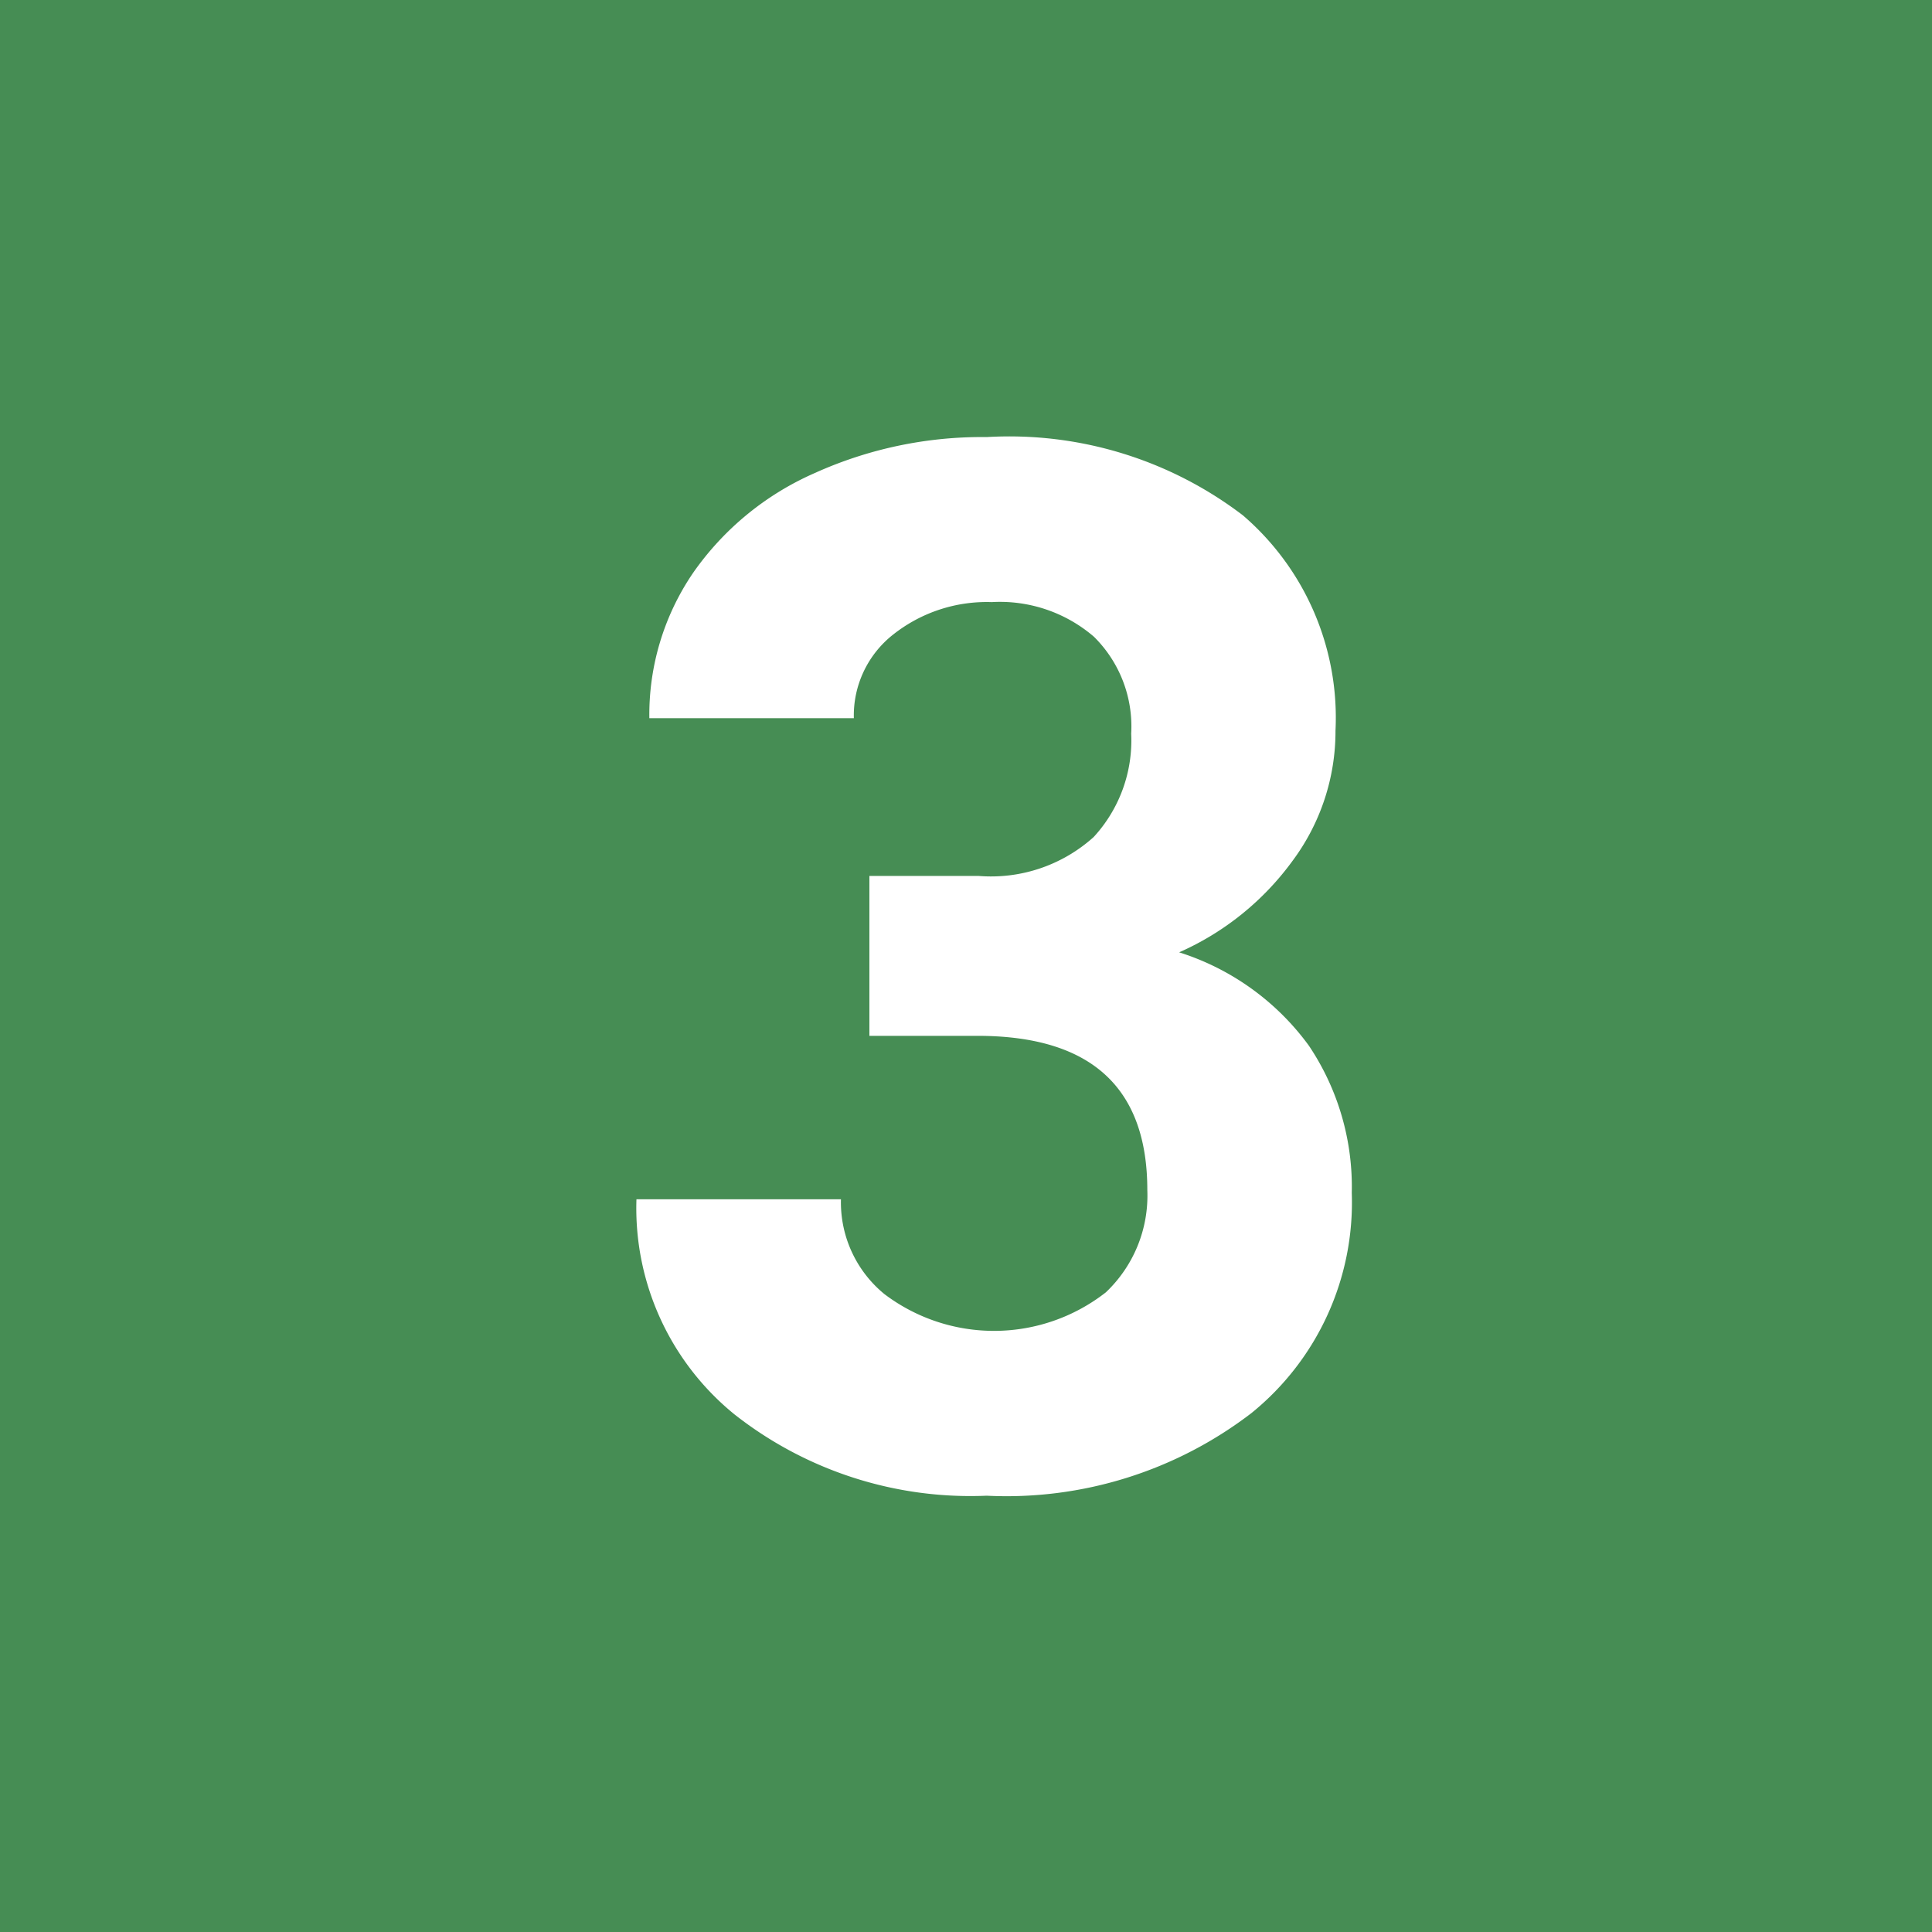 <svg xmlns="http://www.w3.org/2000/svg" width="40" height="40" viewBox="0 0 40 40">
  <g id="sec02-numicon03" transform="translate(-183 -4963.34)">
    <rect id="長方形_173" data-name="長方形 173" width="40" height="40" transform="translate(183 4963.34)" fill="#468d54"/>
    <g id="グループ_1414" data-name="グループ 1414">
      <g id="グループ_1413" data-name="グループ 1413">
        <path id="パス_5307" data-name="パス 5307" d="M201,4981.475h2.256a3.176,3.176,0,0,0,2.387-.805,2.951,2.951,0,0,0,.777-2.139,2.611,2.611,0,0,0-.77-2.007,2.982,2.982,0,0,0-2.116-.718,3.123,3.123,0,0,0-2.036.667,2.131,2.131,0,0,0-.82,1.736h-4.234a5.212,5.212,0,0,1,.9-3,6.008,6.008,0,0,1,2.52-2.073,8.412,8.412,0,0,1,3.567-.747,7.975,7.975,0,0,1,5.3,1.619,5.523,5.523,0,0,1,1.919,4.46,4.493,4.493,0,0,1-.893,2.7,5.806,5.806,0,0,1-2.344,1.889,5.3,5.3,0,0,1,2.687,1.934,5.243,5.243,0,0,1,.887,3.047,5.611,5.611,0,0,1-2.073,4.555,8.331,8.331,0,0,1-5.486,1.714,7.9,7.9,0,0,1-5.222-1.684,5.5,5.5,0,0,1-2.029-4.453h4.234a2.454,2.454,0,0,0,.9,1.963,3.76,3.76,0,0,0,4.585-.037,2.759,2.759,0,0,0,.858-2.117q0-3.193-3.516-3.193H201Z" fill="#fff"/>
      </g>
    </g>
  </g>
</svg>
